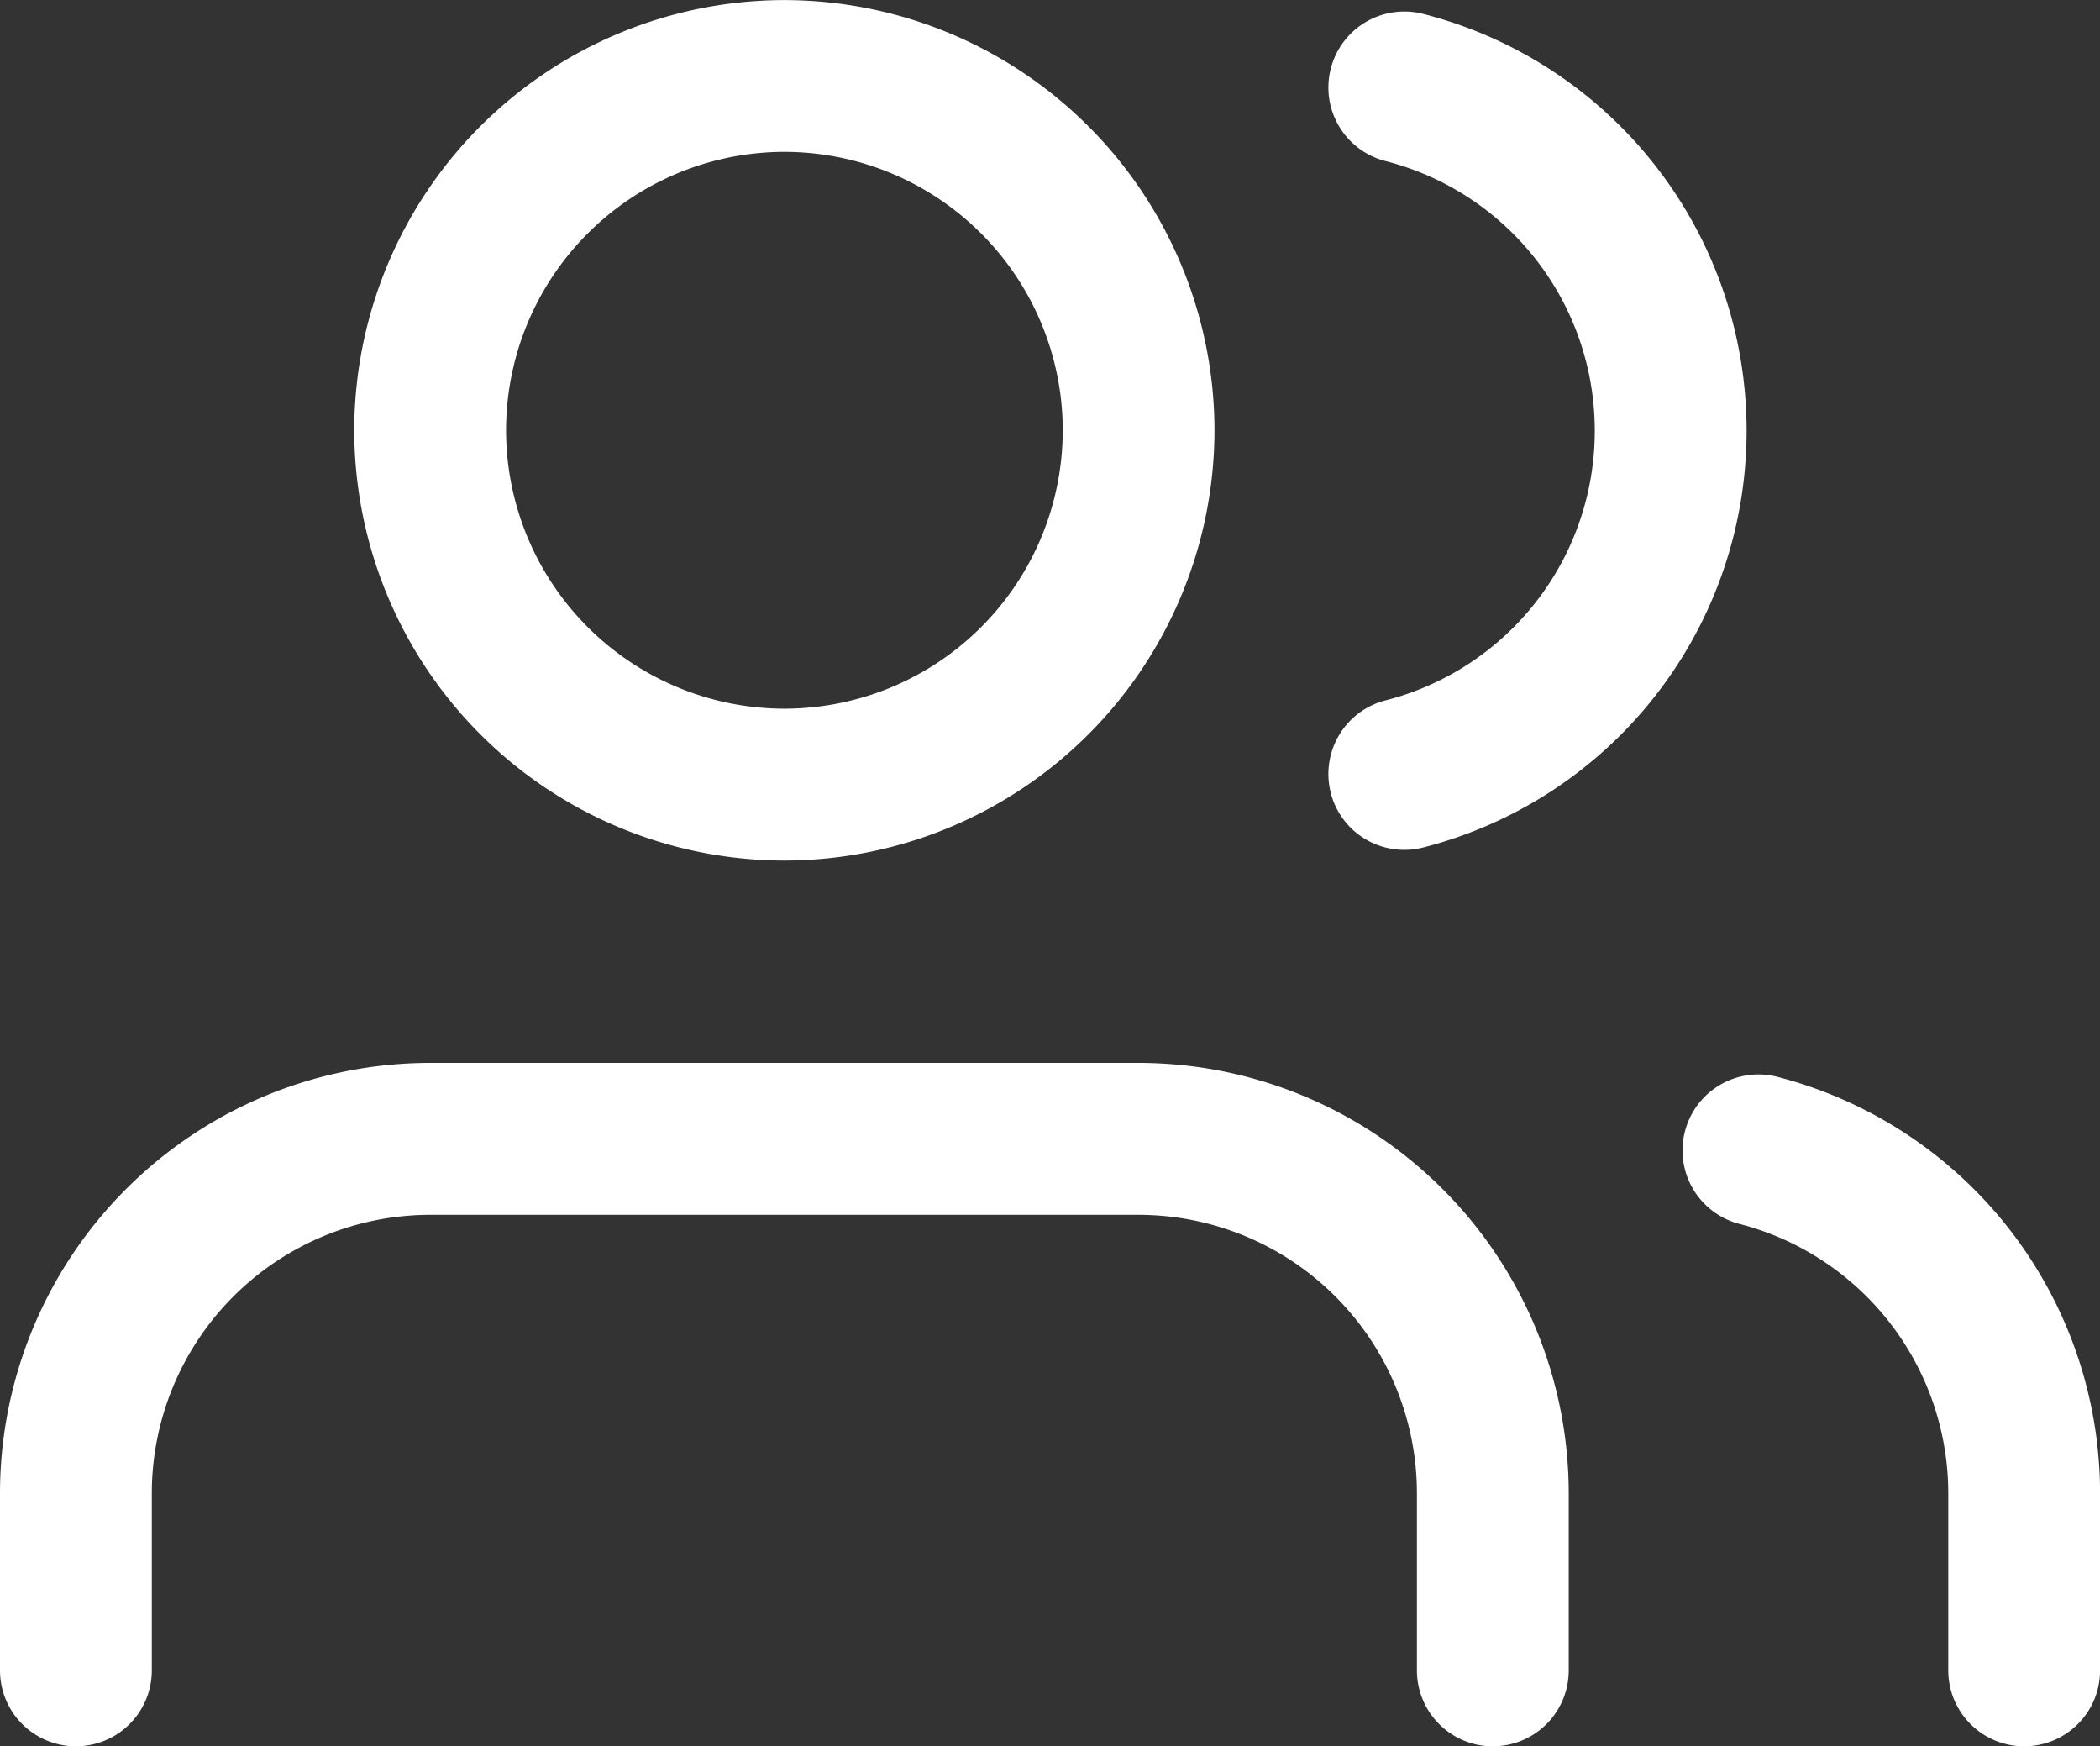 <svg xmlns="http://www.w3.org/2000/svg" width="27.666" height="23" viewBox="0 0 27.666 23">
  <rect x="0" y="0" width="27.666" height="23" fill="#333333" stroke="none"/>
  <path id="Trades_Icon" data-name="Trades Icon" d="M-2281.333-2912v-2.334A3.67,3.67,0,0,0-2285-2918h-9.333a3.67,3.67,0,0,0-3.667,3.667V-2912a1,1,0,0,1-1,1,1,1,0,0,1-1-1v-2.334a5.672,5.672,0,0,1,5.666-5.667H-2285a5.673,5.673,0,0,1,5.667,5.667V-2912a1,1,0,0,1-1,1A1,1,0,0,1-2281.333-2912Zm7,0v-2.333a3.666,3.666,0,0,0-2.75-3.547,1,1,0,0,1-.719-1.219,1,1,0,0,1,1.219-.718,5.668,5.668,0,0,1,4.25,5.483V-2912a1,1,0,0,1-1,1A1,1,0,0,1-2274.333-2912Zm-21-16.333a5.673,5.673,0,0,1,5.666-5.666,5.673,5.673,0,0,1,5.667,5.666,5.673,5.673,0,0,1-5.667,5.667A5.673,5.673,0,0,1-2295.333-2928.334Zm2,0a3.671,3.671,0,0,0,3.667,3.667,3.67,3.67,0,0,0,3.667-3.667,3.671,3.671,0,0,0-3.667-3.667A3.671,3.671,0,0,0-2293.333-2928.334Zm10.865,4.775a1,1,0,0,1,.72-1.217,3.664,3.664,0,0,0,2.758-3.552,3.665,3.665,0,0,0-2.758-3.552,1,1,0,0,1-.72-1.217,1,1,0,0,1,1.217-.721,5.665,5.665,0,0,1,4.261,5.49,5.664,5.664,0,0,1-4.261,5.489.99.99,0,0,1-.249.031A1,1,0,0,1-2282.469-2923.559Z" transform="translate(2300 2934)" fill="#fff"/>
</svg>
